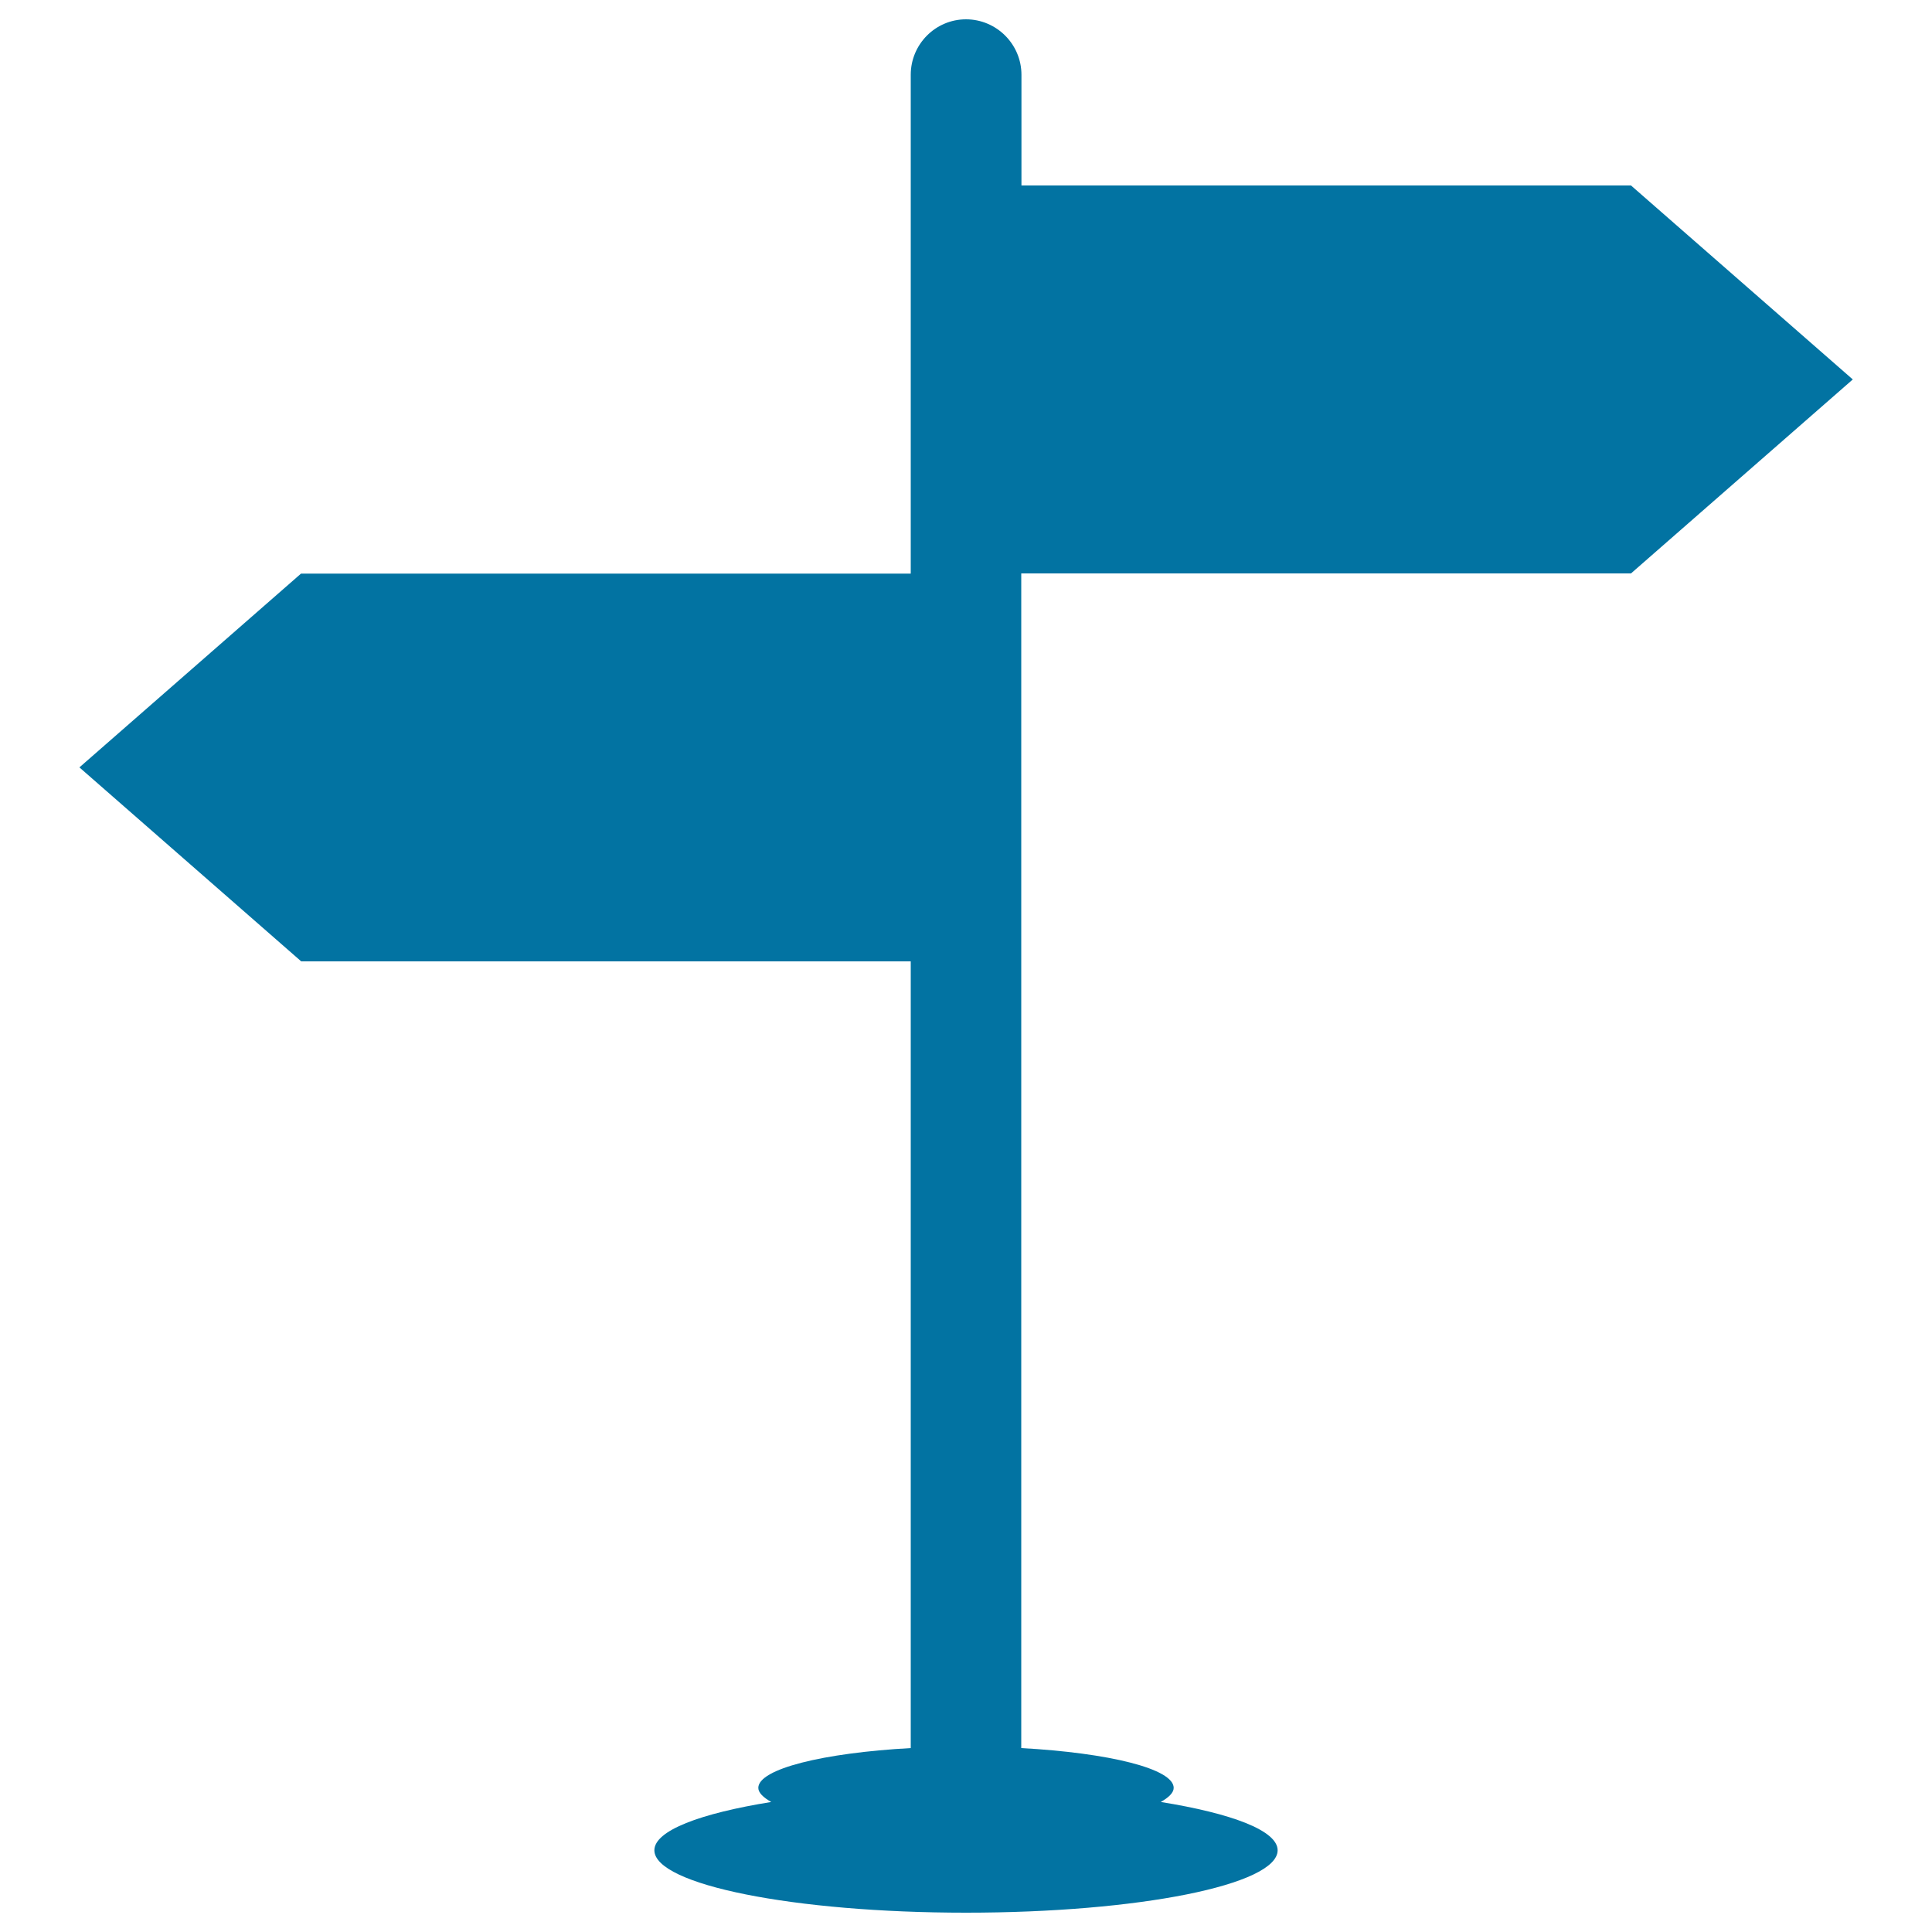 <svg xmlns="http://www.w3.org/2000/svg" viewBox="0 0 1000 1000" style="fill:#0273a2">
<title>Signals Post With Arrows SVG icon</title>
<g><path d="M844.2,296.8l114.8-100.4L844.2,96H528.7V38.7c0-15.8-12.9-28.7-28.7-28.7c-15.8,0-28.6,12.9-28.6,28.7v258.2H155.8L41.1,397.2l114.8,100.4h315.5v407.2c-45.4,2.5-78.9,10.8-78.9,20.6c0,2.5,2.6,5,6.7,7.3c-36.7,5.9-60.5,14.8-60.5,25c0,17.8,72.2,32.3,161.3,32.3c89.2,0,161.3-14.4,161.3-32.3c0-10.2-23.8-19.1-60.5-25c4.1-2.3,6.7-4.8,6.7-7.3c0-9.9-33.5-18.1-78.9-20.6v-608H844.2z"/></g>
</svg>